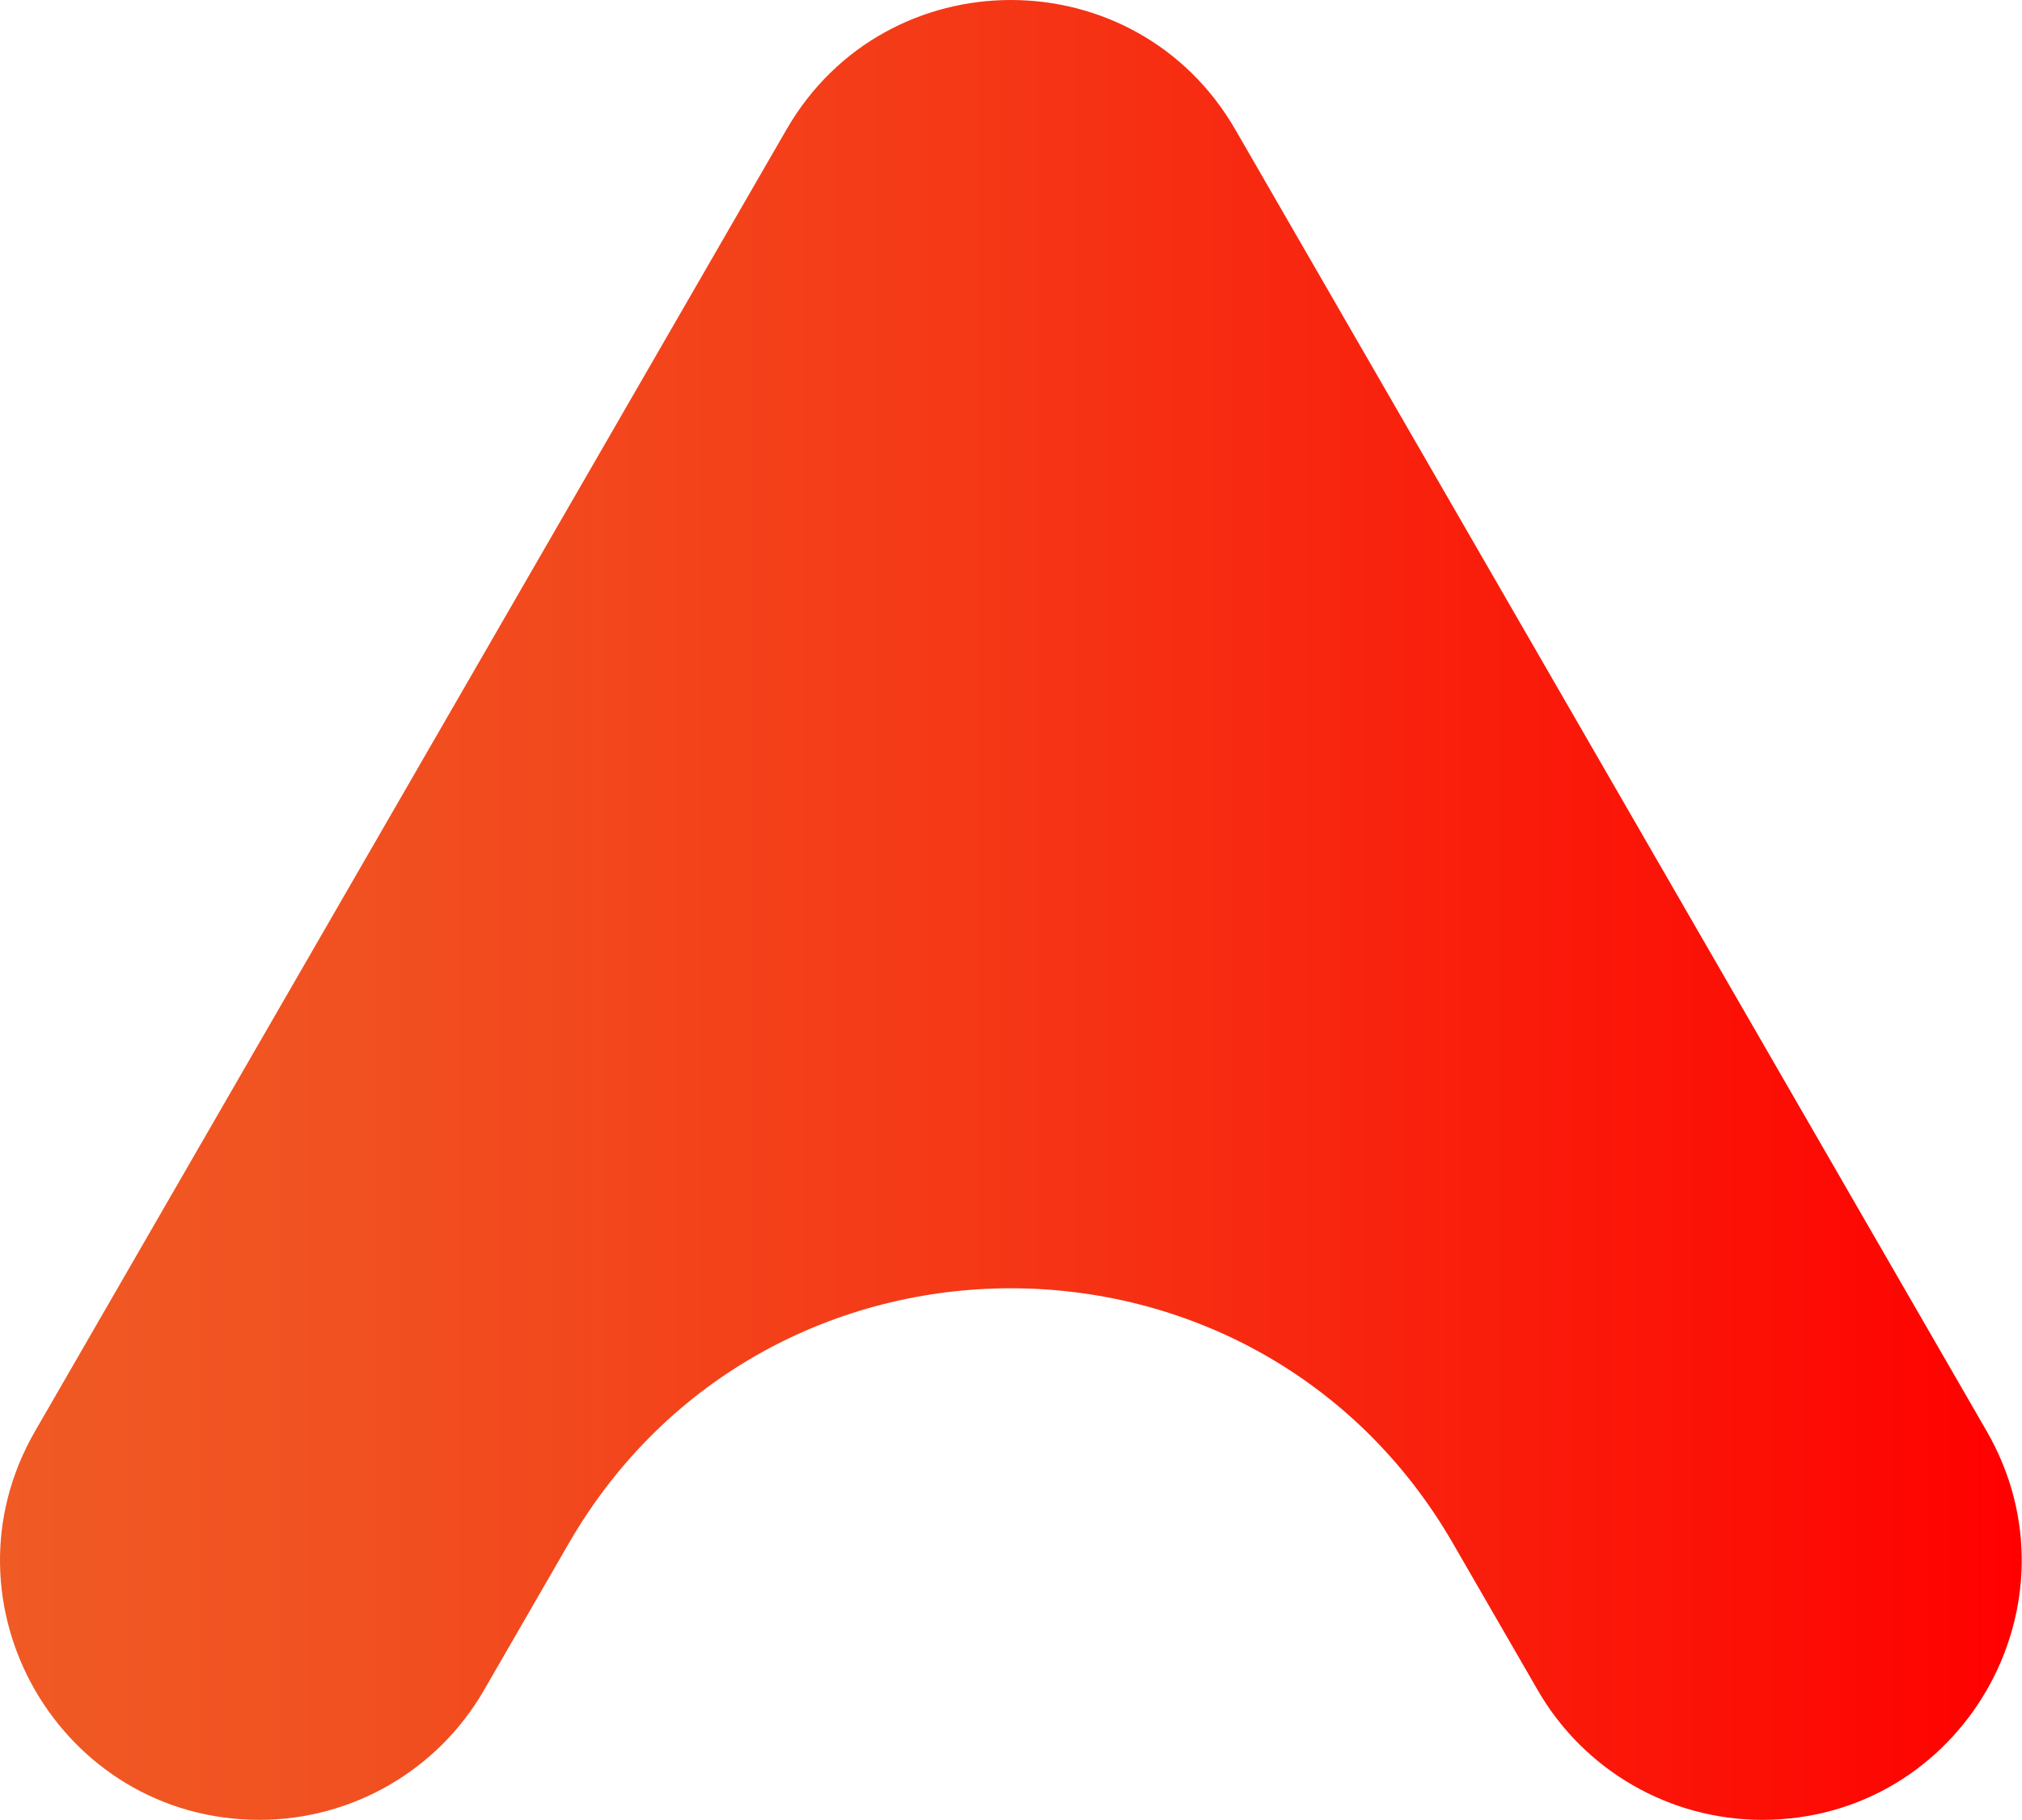 <svg xmlns="http://www.w3.org/2000/svg" width="1302" height="1172" viewBox="0 0 1302 1172" fill="none"><path d="M167.117 1171.7C226.729 1171.7 281.817 1139.89 311.623 1088.26L366.138 993.867C492.712 774.641 809.135 774.641 935.688 993.867L990.203 1088.26C1020.01 1139.89 1075.1 1171.7 1134.71 1171.7C1263.17 1171.7 1343.45 1032.64 1279.24 921.399L795.44 83.43C731.201 -27.81 570.625 -27.81 506.407 83.43L22.611 921.399C-41.628 1032.64 38.66 1171.7 167.117 1171.7Z" fill="url(#paint0_linear_234_24)"></path><defs><linearGradient id="paint0_linear_234_24" x1="-0.06" y1="585.879" x2="1301.9" y2="585.88" gradientUnits="userSpaceOnUse"><stop stop-color="#F05A24"></stop><stop offset="0.18" stop-color="#F15020"></stop><stop offset="0.49" stop-color="#F53716"></stop><stop offset="0.88" stop-color="#FC0E05"></stop><stop offset="1" stop-color="#FF0000"></stop></linearGradient></defs></svg>